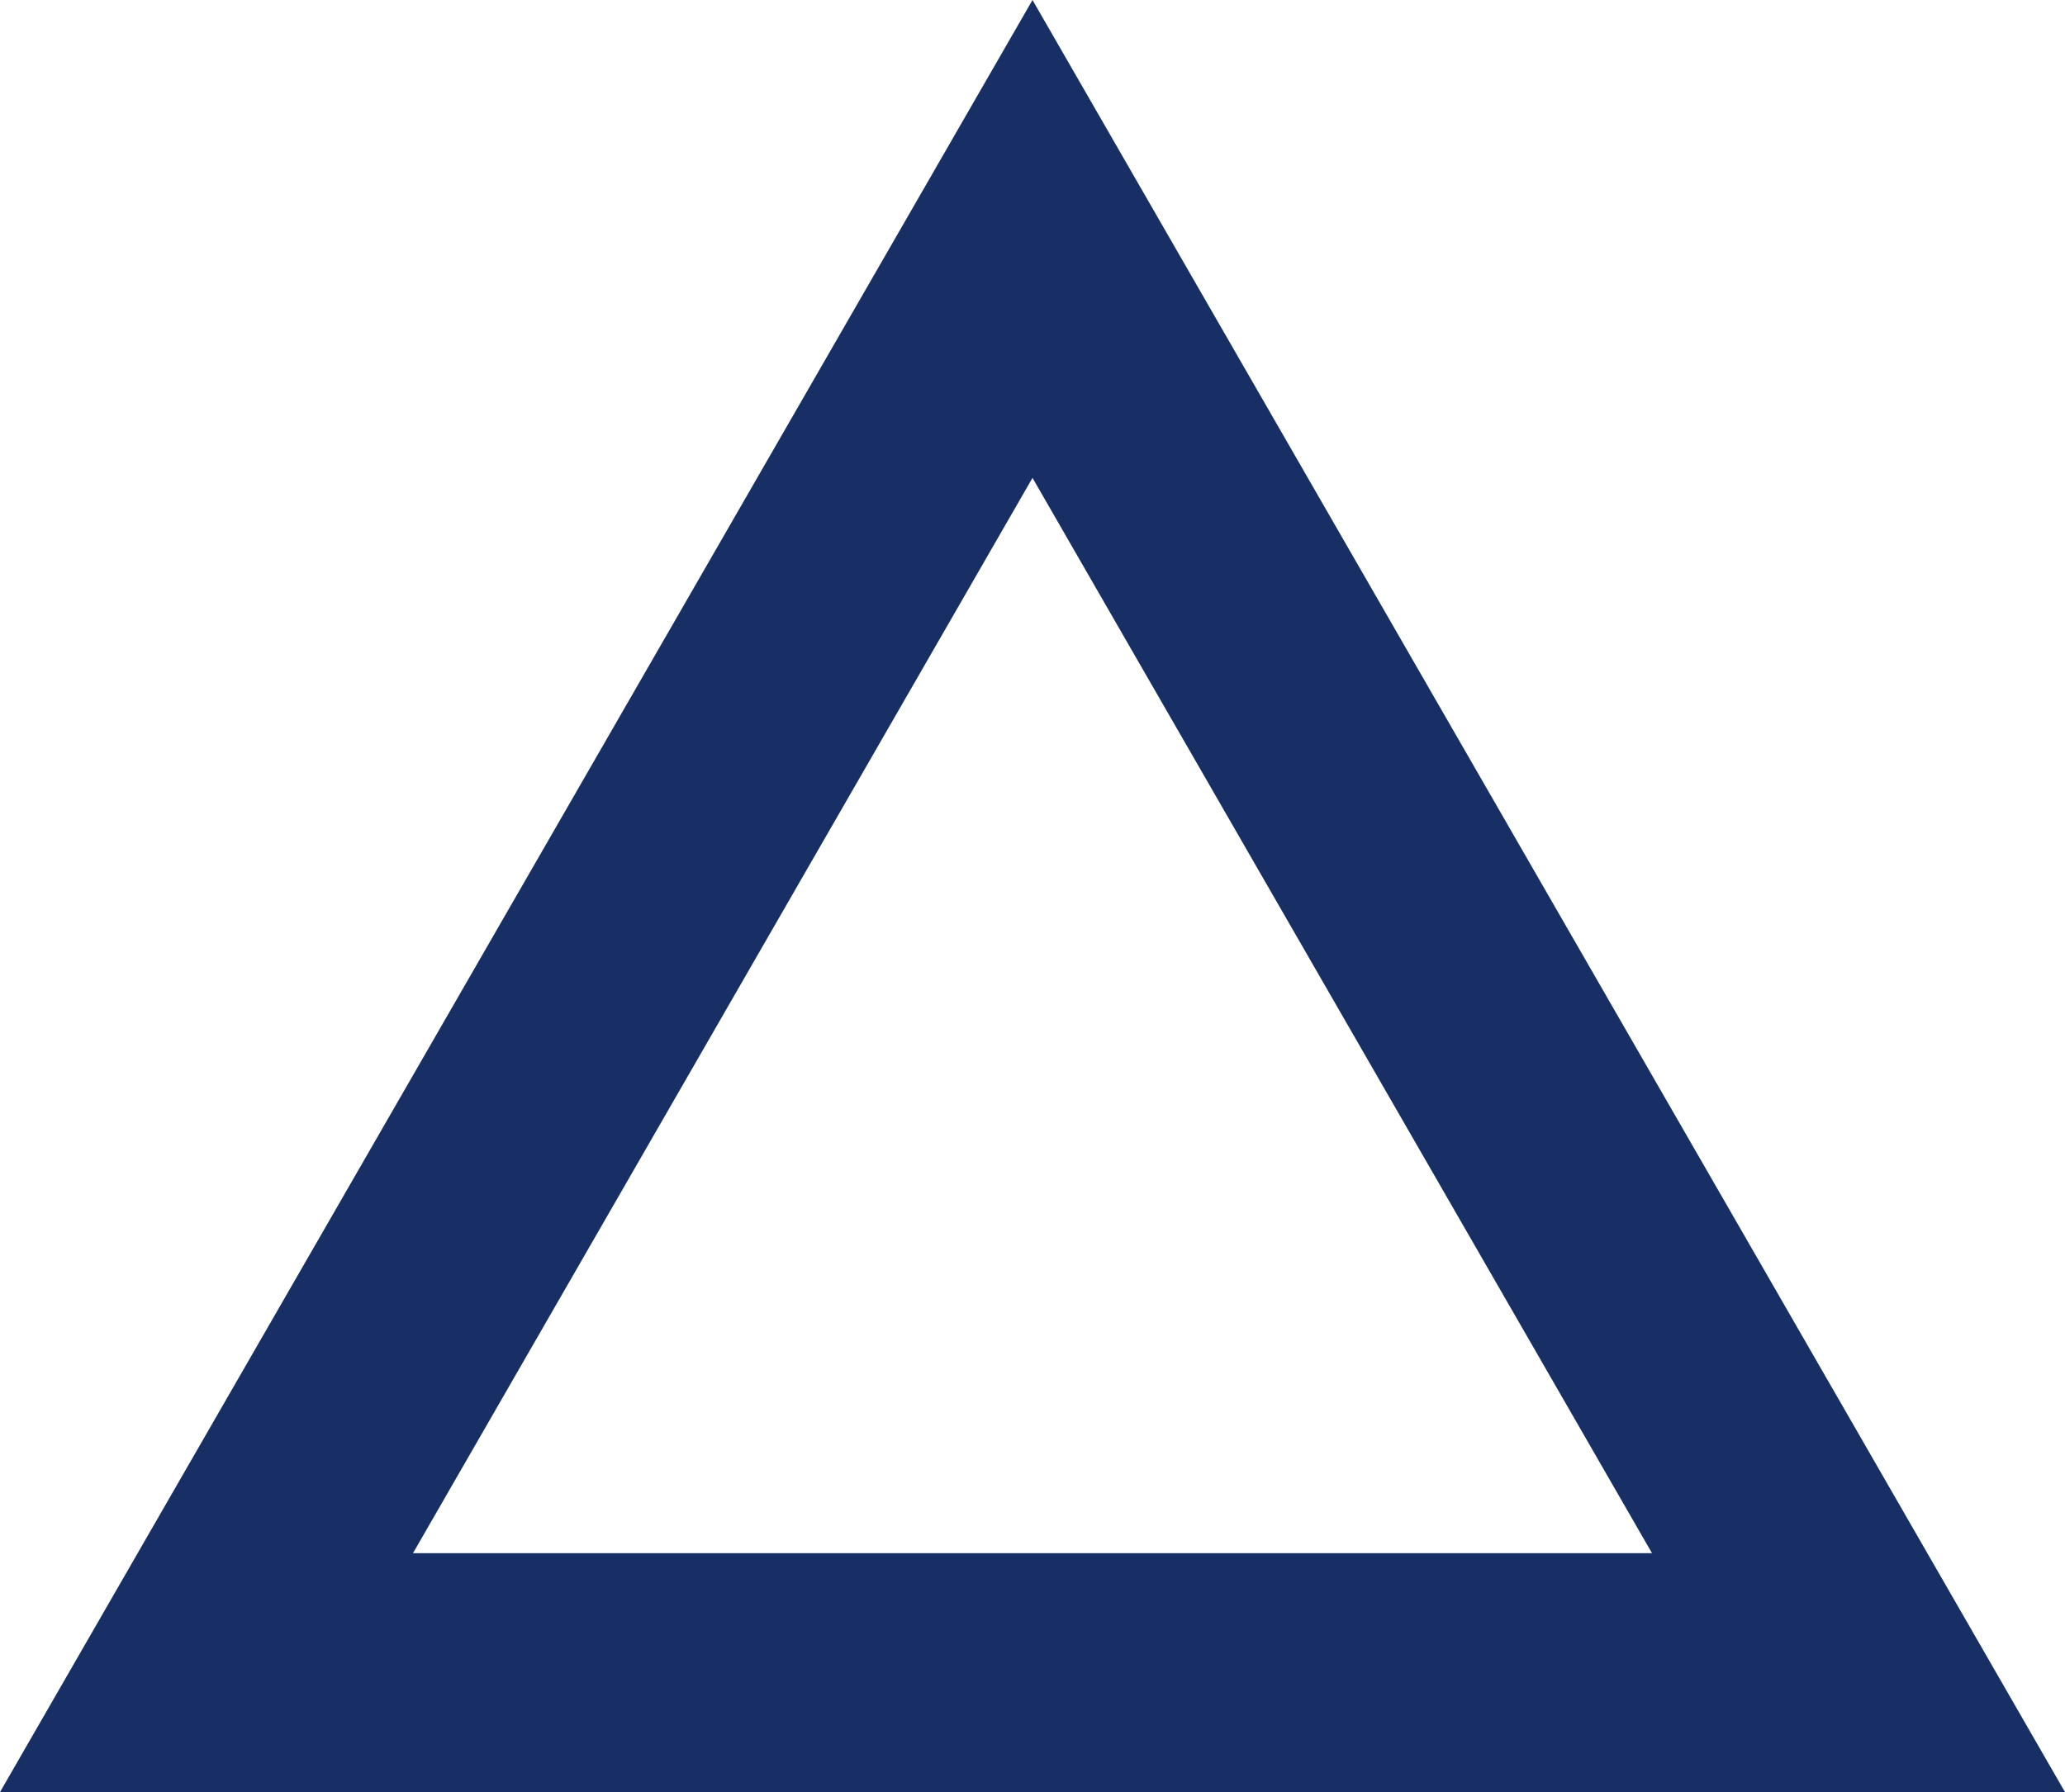 <svg width="144" height="125" viewBox="0 0 144 125" fill="none" xmlns="http://www.w3.org/2000/svg">
<g clip-path="url(#clip0_48_21357)">
<path fill-rule="evenodd" clip-rule="evenodd" d="M72 0L0 125H144L72 0ZM72 33.333L28.8 108.333H115.2L72 33.333Z" fill="#182F65"/>
</g>
<defs>
<clipPath id="clip0_48_21357">
<rect width="144" height="125" fill="white"/>
</clipPath>
</defs>
</svg>
